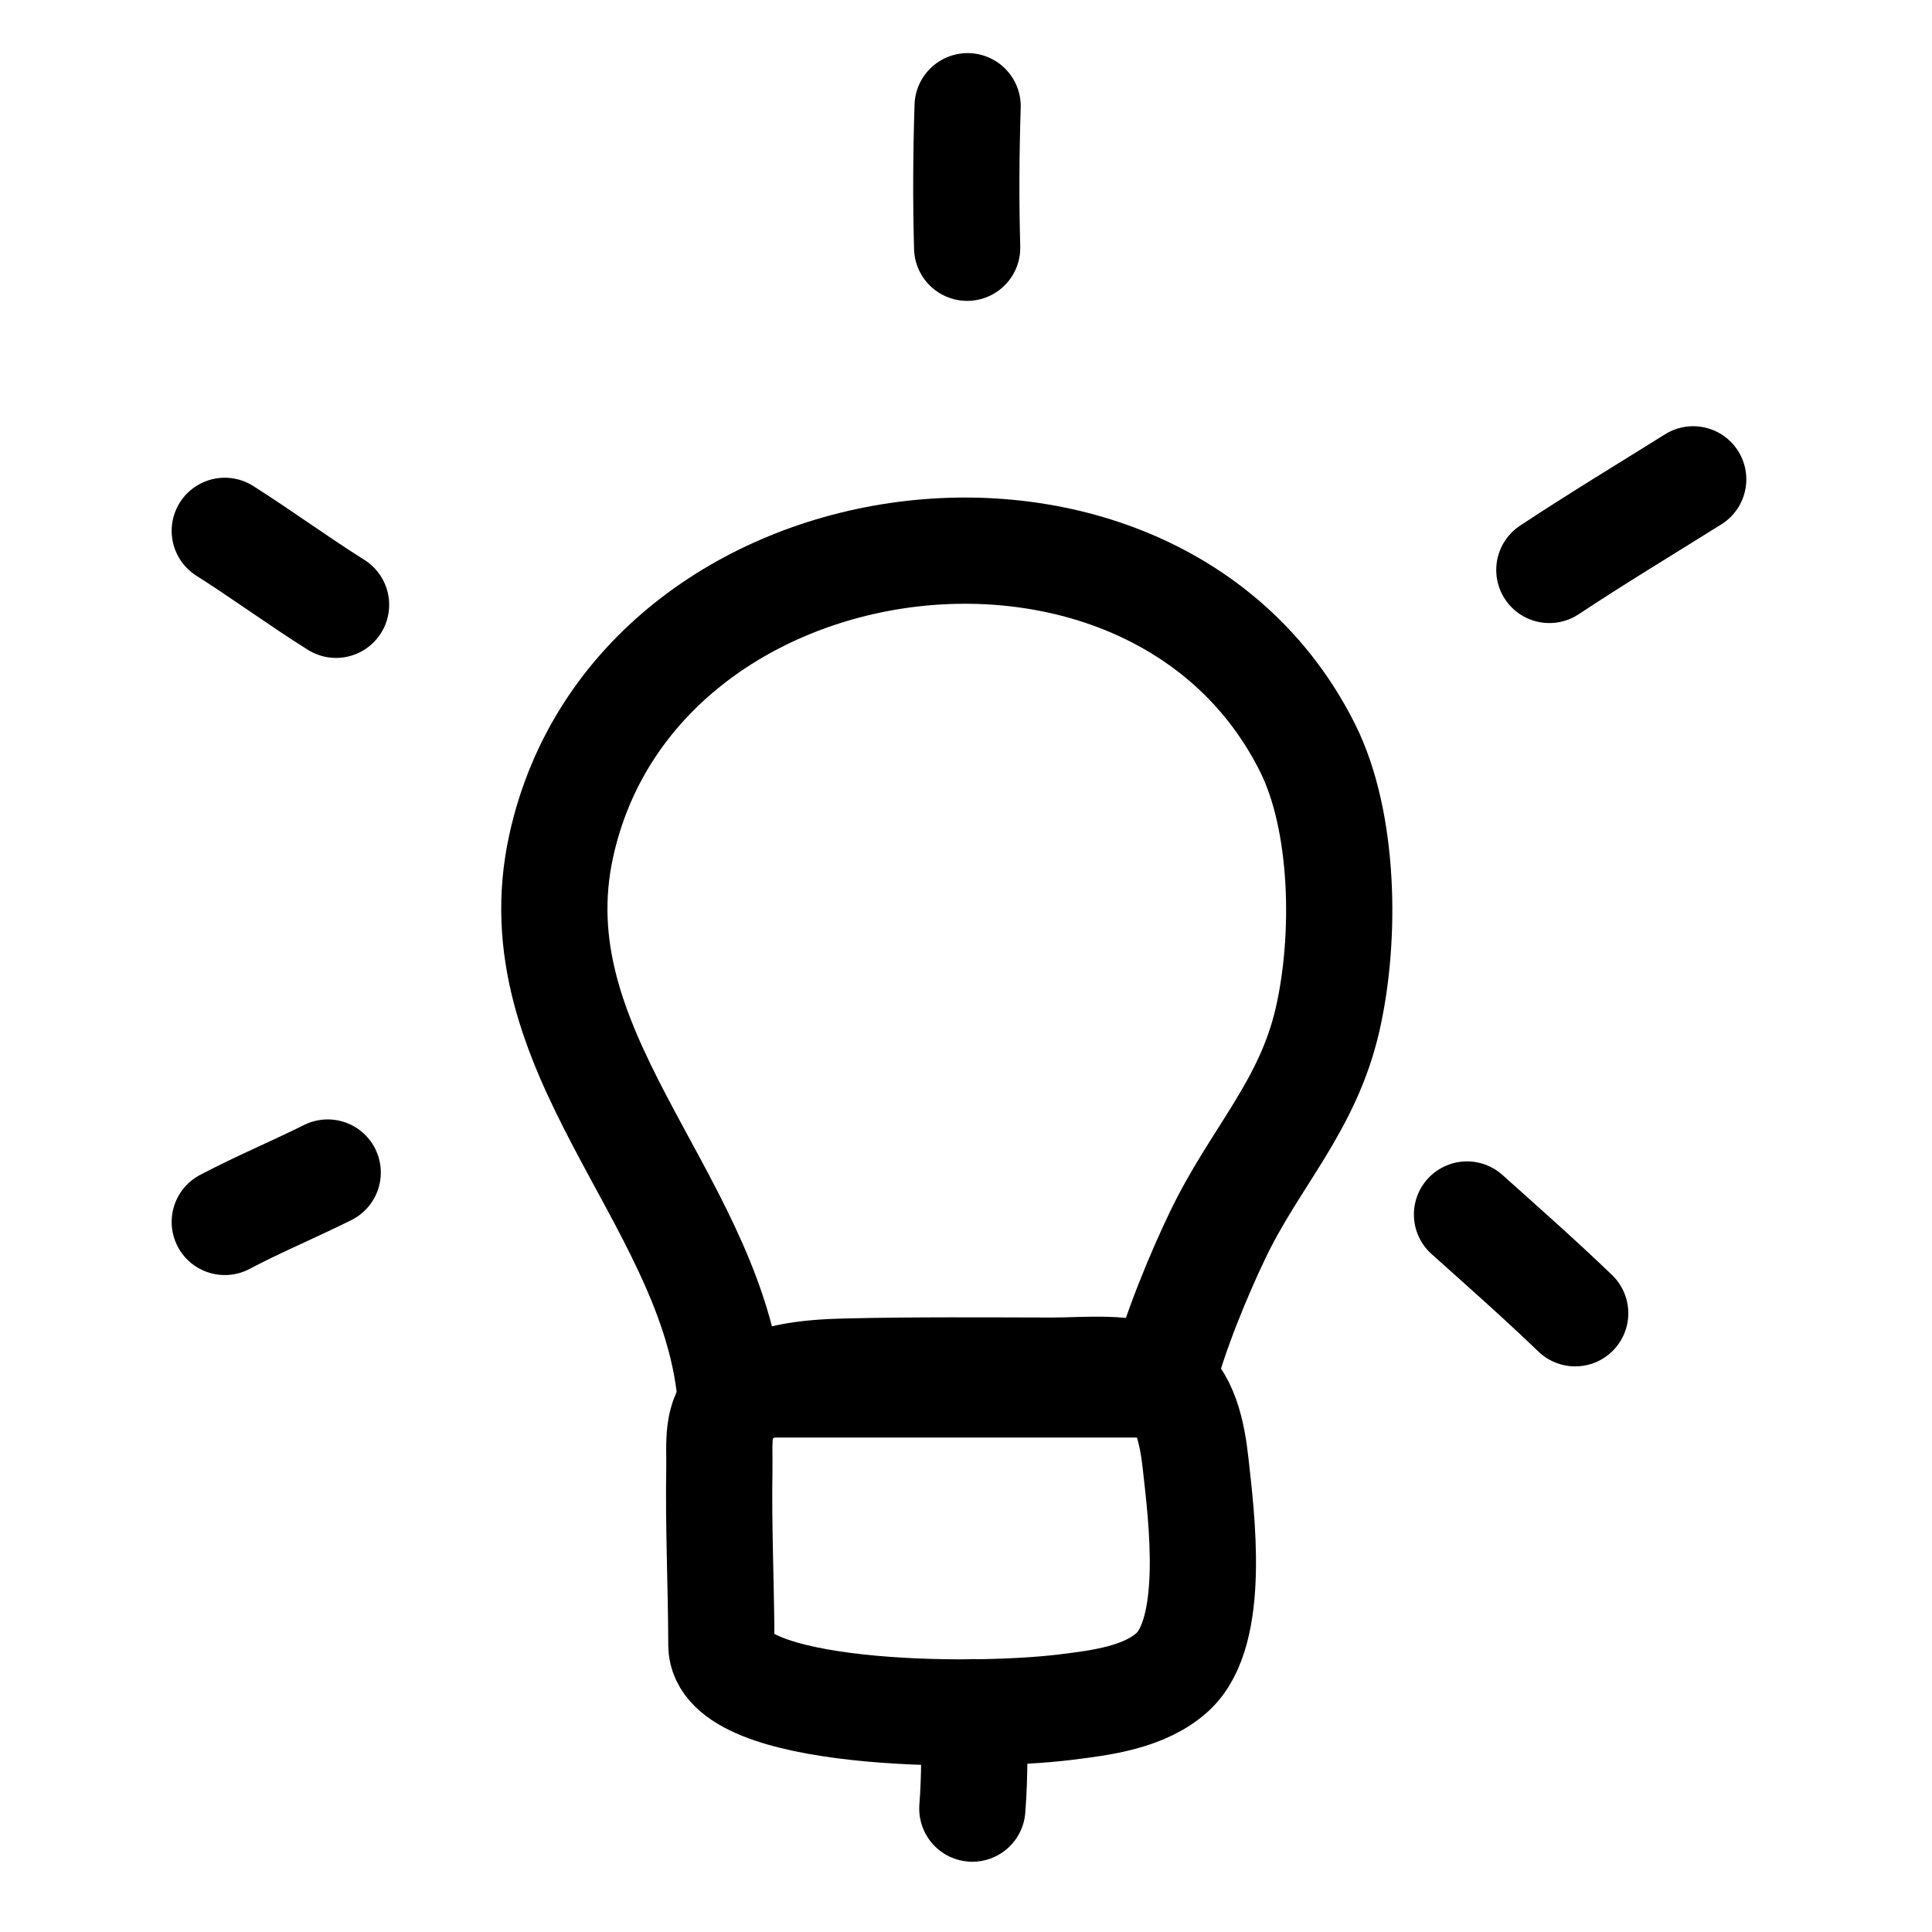 <?xml version="1.0" encoding="utf-8"?>
<svg xmlns="http://www.w3.org/2000/svg" fill="none" height="100%" overflow="visible" preserveAspectRatio="none" style="display: block;" viewBox="0 0 50 50" width="100%">
<g id="Sketch-annotation-element-stroke-icon-line-idea-lightbulb">
<path d="M33.841 19.357C29.859 11.385 16.44 13.14 14.523 21.898C13.366 27.182 18.243 30.88 18.873 35.829H30.052C30.381 34.506 31.049 32.932 31.513 31.965C32.475 29.955 33.837 28.642 34.354 26.399C34.846 24.266 34.789 21.254 33.841 19.357Z" id="Vector" stroke="black" stroke-linecap="round" stroke-linejoin="round" stroke-miterlimit="1.5" stroke-width="2.749"/>
<path clip-rule="evenodd" d="M18.669 42.573C18.665 41.046 18.59 39.519 18.617 37.992C18.628 37.388 18.524 36.649 19.047 36.226C19.811 35.609 20.948 35.519 21.896 35.496C23.673 35.454 25.463 35.469 27.242 35.472C28.052 35.474 29.261 35.333 29.992 35.736C30.686 36.118 30.862 37.161 30.941 37.865C31.09 39.214 31.489 42.227 30.344 43.272C29.622 43.93 28.497 44.067 27.573 44.181C25.122 44.483 18.672 44.423 18.669 42.573Z" fill-rule="evenodd" id="Vector_2" stroke="black" stroke-linecap="round" stroke-linejoin="round" stroke-miterlimit="1.5" stroke-width="2.749"/>
<path d="M25.2 44.311C25.22 45.142 25.229 45.977 25.164 46.807" id="Vector_3" stroke="black" stroke-linecap="round" stroke-linejoin="round" stroke-miterlimit="1.5" stroke-width="2.749"/>
<path d="M5.817 31.624C6.689 31.163 7.6 30.785 8.481 30.345" id="Vector_4" stroke="black" stroke-linecap="round" stroke-linejoin="round" stroke-miterlimit="1.5" stroke-width="2.749"/>
<path d="M5.817 13.738C6.79 14.356 7.722 15.039 8.697 15.652" id="Vector_5" stroke="black" stroke-linecap="round" stroke-linejoin="round" stroke-miterlimit="1.5" stroke-width="2.749"/>
<path d="M25.03 6.412C24.995 5.188 25.003 3.972 25.042 2.749" id="Vector_6" stroke="black" stroke-linecap="round" stroke-linejoin="round" stroke-miterlimit="1.5" stroke-width="2.749"/>
<path d="M40.097 14.75C41.319 13.942 42.577 13.182 43.82 12.405" id="Vector_7" stroke="black" stroke-linecap="round" stroke-linejoin="round" stroke-miterlimit="1.5" stroke-width="2.749"/>
<path d="M37.966 31.431C38.908 32.275 39.854 33.11 40.766 33.987" id="Vector_8" stroke="black" stroke-linecap="round" stroke-linejoin="round" stroke-miterlimit="1.5" stroke-width="2.749"/>
</g>
</svg>